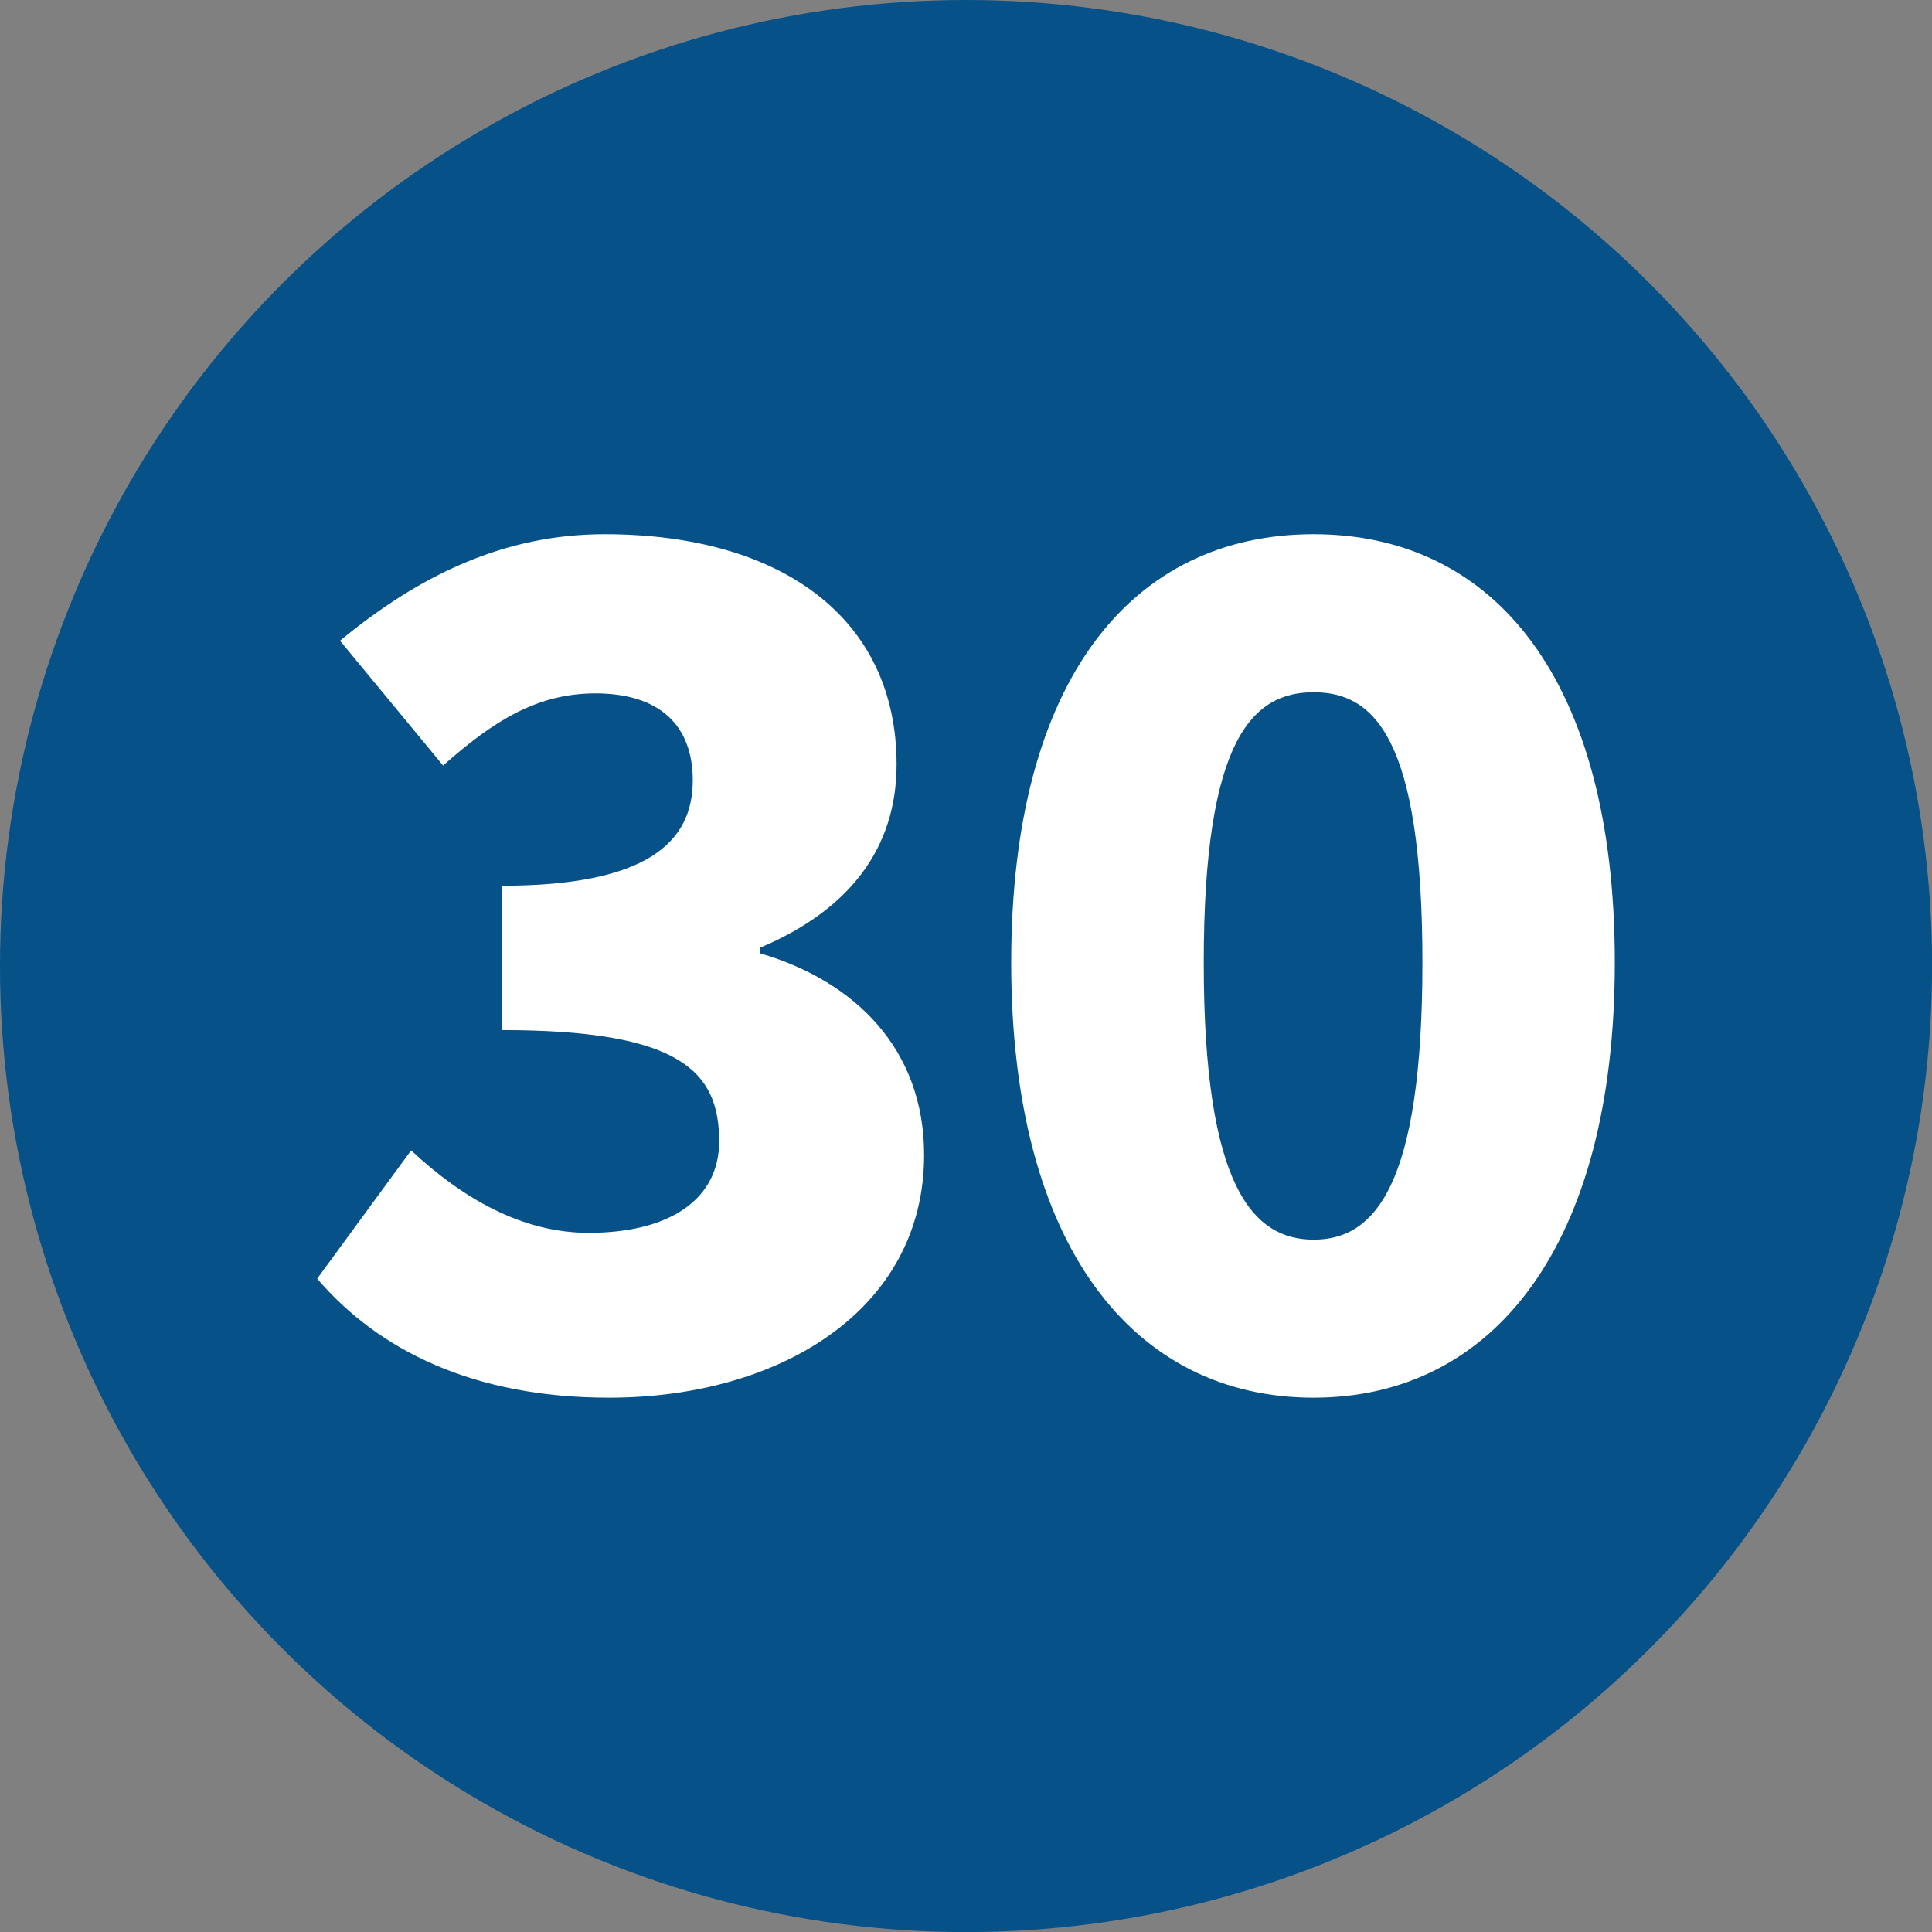 <?xml version="1.0" encoding="UTF-8"?>
<svg id="_レイヤー_2" data-name="レイヤー 2" xmlns="http://www.w3.org/2000/svg" viewBox="0 0 221.15 221.15">
  <rect x="0" y="0" width="221.15" height="221.15" fill="#808080" stroke="none"/>
  <defs>
    <style>
      .cls-1 {
        fill: #065188;
      }

      .cls-1, .cls-2 {
        stroke-width: 0px;
      }

      .cls-2 {
        fill: #fff;
      }
    </style>
  </defs>
  <g id="_レイヤー_1-2" data-name="レイヤー 1">
    <g>
      <circle class="cls-1" cx="110.58" cy="110.58" r="110.58"/>
      <g>
        <path class="cls-2" d="M36.31,146.36l10.75-14.68c5.9,5.51,12.72,9.44,20.32,9.44,9.05,0,14.94-3.67,14.94-10.49,0-8-4.46-12.72-24.91-12.72v-16.52c16.65,0,21.89-4.98,21.89-12.06,0-6.42-3.93-9.96-11.14-9.96-6.55,0-11.54,3.02-17.44,8.26l-11.8-14.29c9.05-7.47,18.75-12.19,30.28-12.19,20.19,0,33.43,9.57,33.43,26.35,0,9.57-5.37,16.65-15.6,20.97v.66c10.75,3.15,18.75,10.88,18.75,23.07,0,17.83-16.65,27.79-36.05,27.79-15.47,0-26.35-5.37-33.43-13.63Z"/>
        <path class="cls-2" d="M115.75,110.18c0-32.51,13.9-49.03,34.61-49.03s34.48,16.65,34.48,49.03-13.9,49.81-34.48,49.81-34.61-17.3-34.61-49.81ZM162.82,110.18c0-25.69-5.51-30.94-12.45-30.94s-12.58,5.24-12.58,30.94,5.64,31.72,12.58,31.72,12.45-6.03,12.45-31.72Z"/>
      </g>
    </g>
  </g>
</svg>